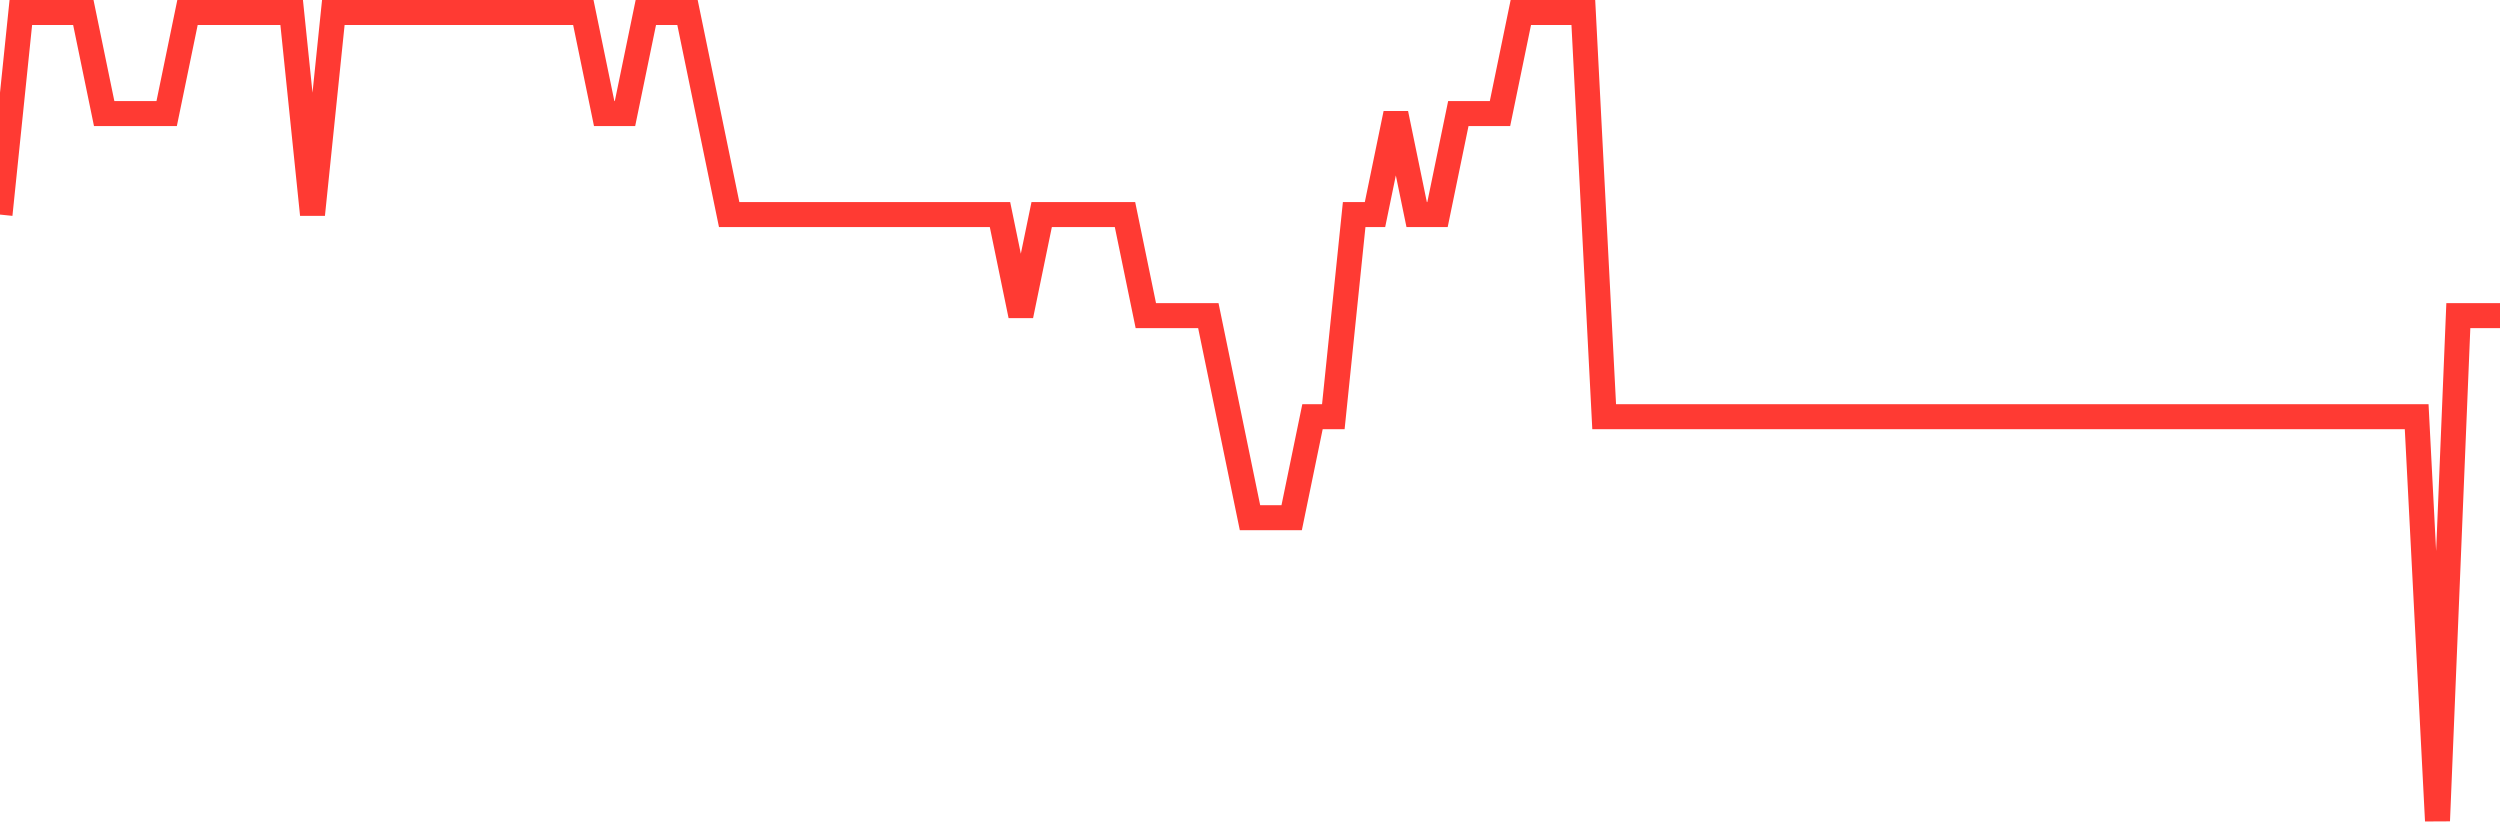 <svg
  xmlns="http://www.w3.org/2000/svg"
  xmlns:xlink="http://www.w3.org/1999/xlink"
  width="120"
  height="40"
  viewBox="0 0 120 40"
  preserveAspectRatio="none"
>
  <polyline
    points="0,10.3 1,0.6 2,0.6 3,0.6 4,0.6 5,5.45 6,5.45 7,5.45 8,5.45 9,0.6 10,0.6 11,0.6 12,0.6 13,0.6 14,0.6 15,10.3 16,0.6 17,0.6 18,0.6 19,0.6 20,0.6 21,0.6 22,0.6 23,0.6 24,0.6 25,0.6 26,0.6 27,0.6 28,0.6 29,5.45 30,5.45 31,0.6 32,0.6 33,0.6 34,5.45 35,10.3 36,10.3 37,10.3 38,10.3 39,10.3 40,10.3 41,10.3 42,10.3 43,10.3 44,10.3 45,10.3 46,10.3 47,10.3 48,10.3 49,15.15 50,10.3 51,10.3 52,10.3 53,10.3 54,10.3 55,15.15 56,15.15 57,15.15 58,15.15 59,20 60,24.85 61,24.85 62,24.85 63,20 64,20 65,10.3 66,10.3 67,5.45 68,10.3 69,10.3 70,5.45 71,5.45 72,5.45 73,0.6 74,0.6 75,0.6 76,0.6 77,20 78,20 79,20 80,20 81,20 82,20 83,20 84,20 85,20 86,20 87,20 88,20 89,20 90,20 91,20 92,20 93,20 94,20 95,20 96,20 97,20 98,20 99,20 100,20 101,20 102,20 103,20 104,20 105,20 106,20 107,20 108,20 109,20 110,20 111,20 112,20 113,20 114,20 115,20 116,20 117,39.4 118,15.15 119,15.15 120,15.15"
    fill="none"
    stroke="#ff3a33"
    stroke-width="1.2"
  >
  </polyline>
</svg>